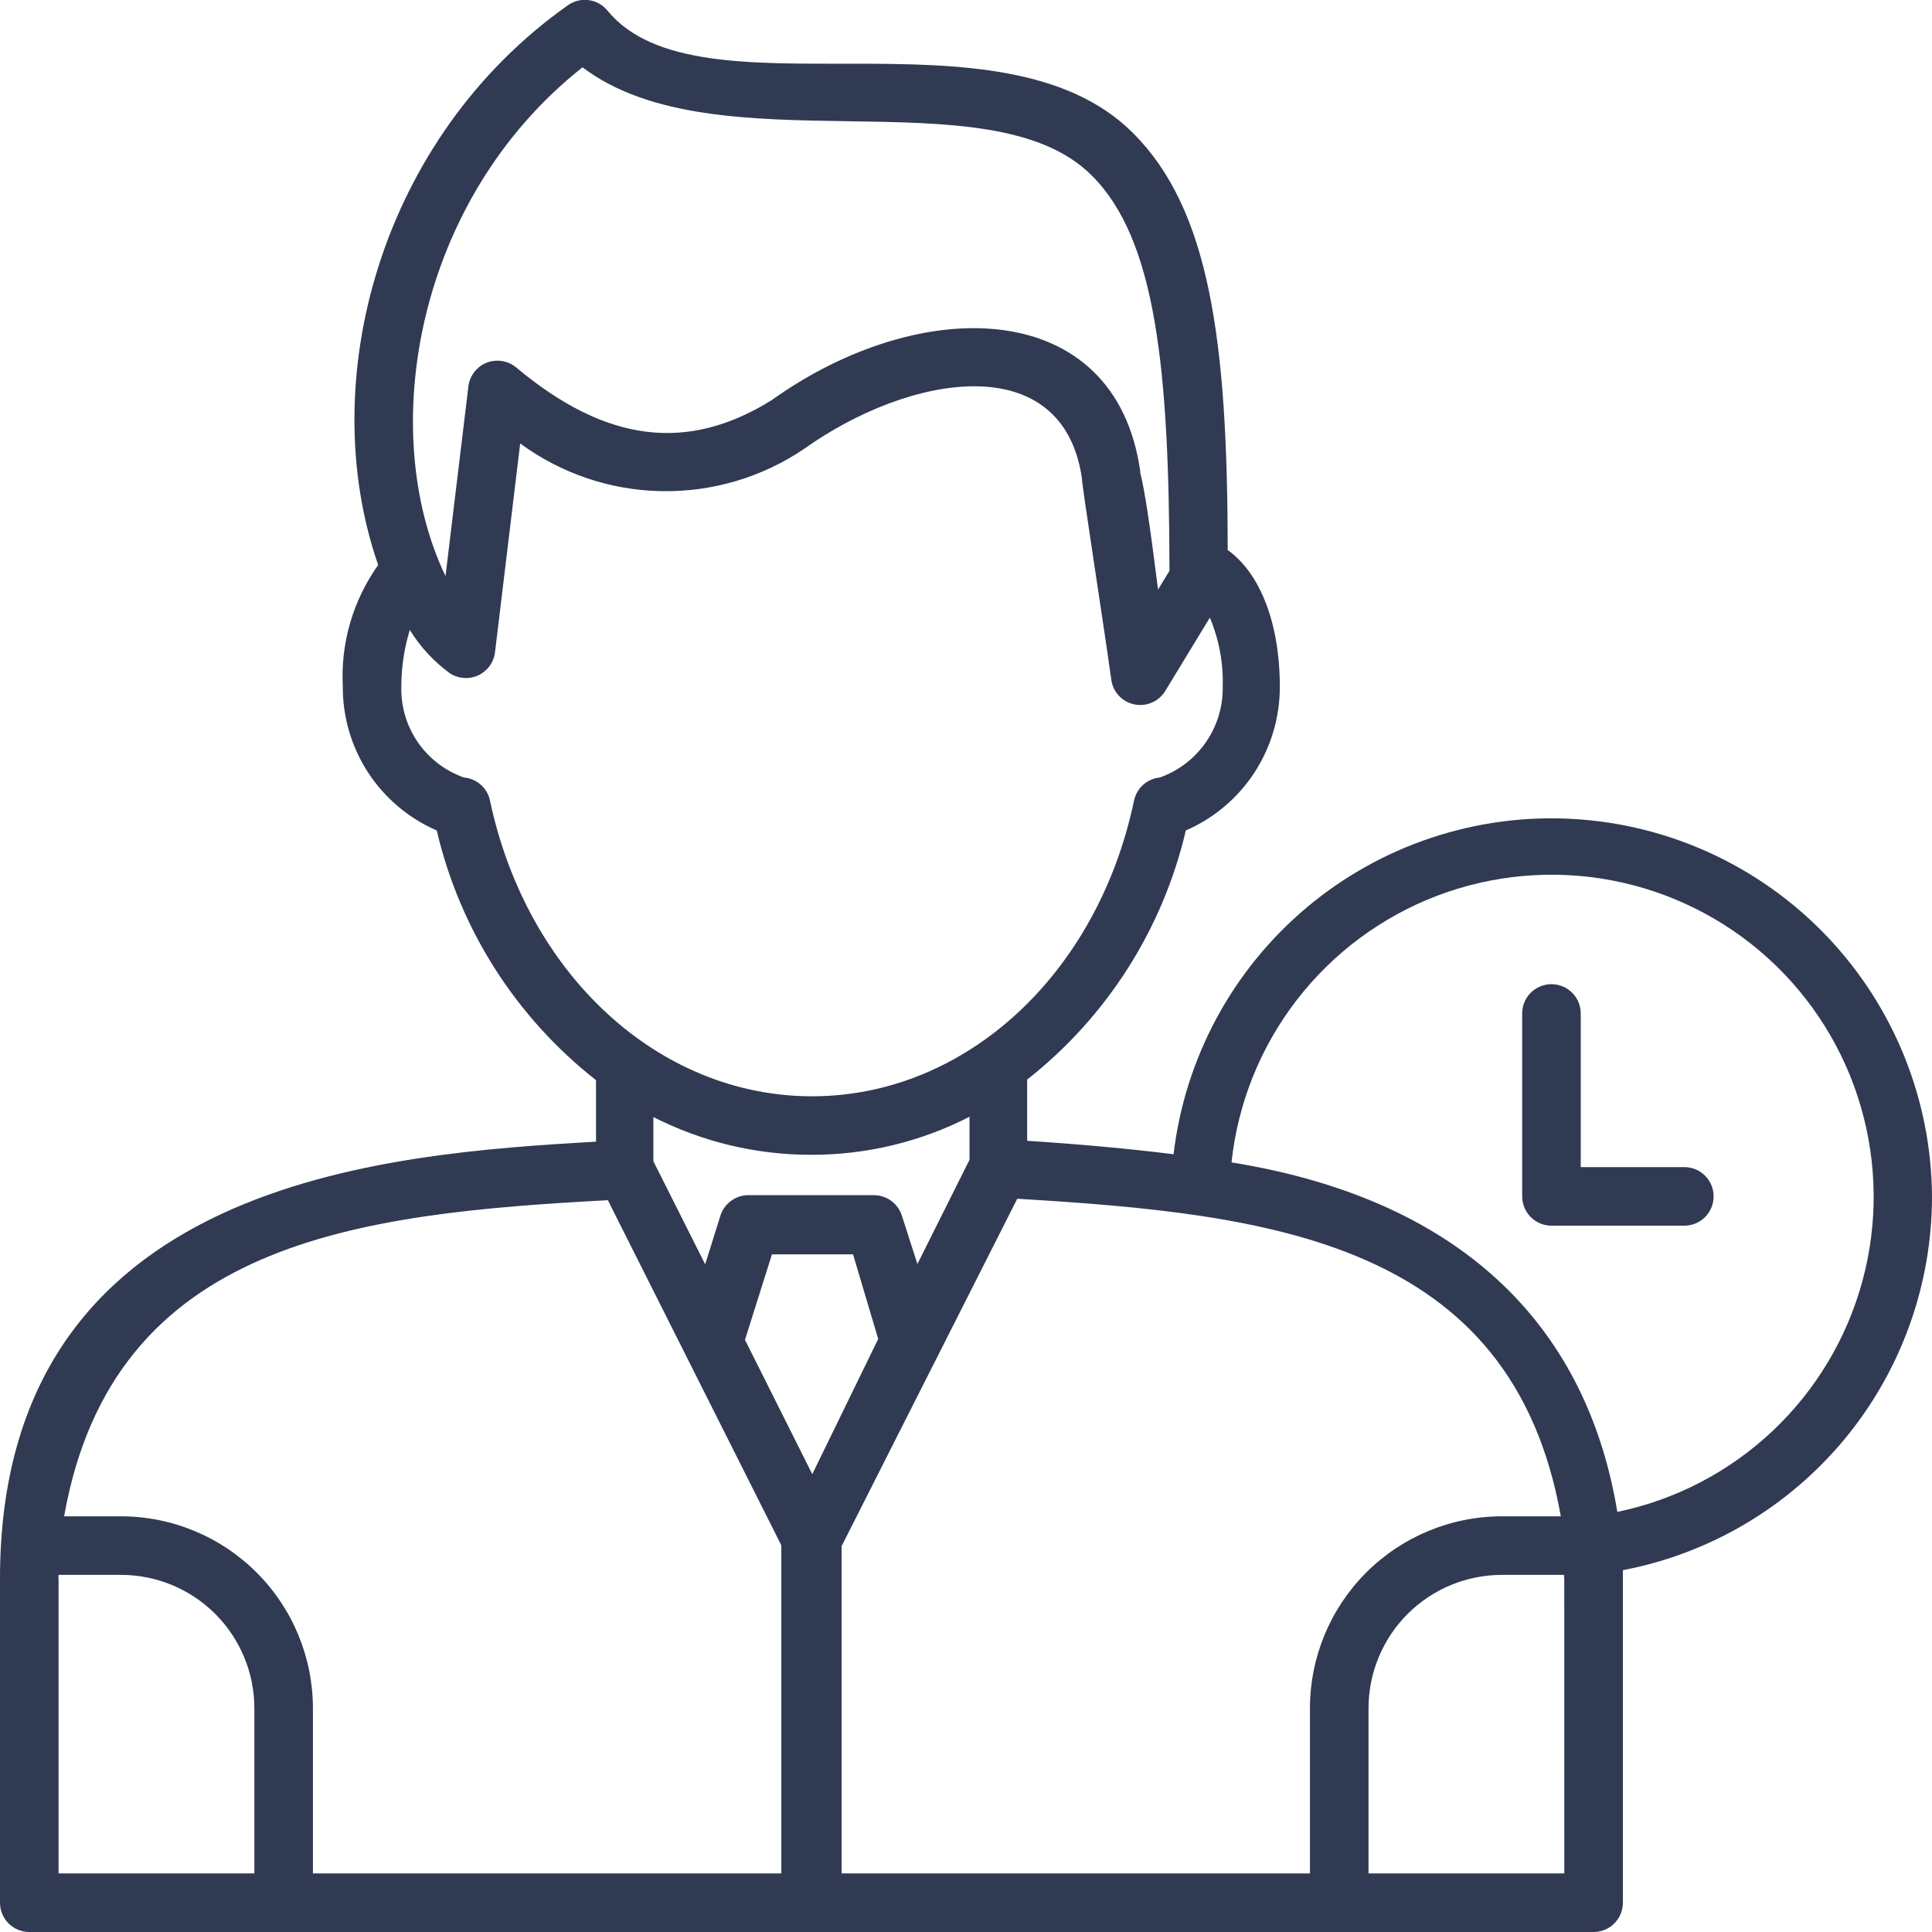 <svg width="32" height="32" viewBox="0 0 32 32" fill="none" xmlns="http://www.w3.org/2000/svg">
<g clip-path="url(#clip0_580_2185)">
<path d="M32 19.821C31.991 18.216 31.37 16.676 30.264 15.513C29.159 14.351 27.651 13.654 26.049 13.564C24.447 13.474 22.872 13.999 21.643 15.031C20.415 16.063 19.626 17.524 19.438 19.118C18.706 19.026 17.896 18.953 17.013 18.895V17.881C18.332 16.844 19.259 15.389 19.641 13.755C20.105 13.554 20.499 13.221 20.776 12.798C21.052 12.375 21.199 11.88 21.198 11.375C21.198 10.318 20.868 9.489 20.334 9.11C20.334 5.619 20.029 3.462 18.764 2.201C16.558 1.34092e-05 11.573 2.022 10.061 0.175C9.983 0.08 9.872 0.018 9.75 0.002C9.629 -0.014 9.506 0.016 9.406 0.087C6.303 2.279 5.202 6.303 6.264 9.358C5.847 9.943 5.64 10.652 5.678 11.37C5.675 11.876 5.821 12.372 6.097 12.796C6.374 13.22 6.769 13.554 7.234 13.755C7.617 15.394 8.548 16.852 9.872 17.891V18.909C6.448 19.113 0 19.506 0 26.148V31.515C0 31.644 0.051 31.767 0.142 31.858C0.233 31.949 0.356 32 0.485 32H26.395C26.524 32 26.647 31.949 26.738 31.858C26.829 31.767 26.88 31.644 26.88 31.515V26.007C28.32 25.732 29.618 24.964 30.553 23.835C31.487 22.706 31.999 21.286 32 19.821ZM21.697 28.296V31.03H13.939V25.61L16.849 19.855C21.028 20.107 25.042 20.553 25.852 25.115H24.878C24.034 25.115 23.225 25.45 22.628 26.047C22.032 26.643 21.697 27.452 21.697 28.296ZM13.454 24.417L12.339 22.192L12.786 20.776H14.129L14.546 22.177L13.454 24.417ZM9.648 1.115C11.884 2.807 16.398 1.207 18.085 2.909C19.147 3.966 19.365 6.114 19.37 9.455L19.181 9.765C19.045 8.688 18.962 8.131 18.885 7.825V7.796C18.468 4.916 15.263 4.853 12.781 6.628C11.379 7.501 10.031 7.326 8.548 6.085C8.481 6.029 8.4 5.993 8.314 5.98C8.228 5.966 8.14 5.976 8.059 6.008C7.978 6.04 7.908 6.094 7.855 6.163C7.802 6.232 7.768 6.314 7.758 6.4L7.379 9.542C6.235 7.156 6.875 3.307 9.648 1.115ZM8.116 13.261C8.095 13.159 8.041 13.067 7.964 12.998C7.886 12.929 7.788 12.887 7.685 12.878C7.375 12.769 7.108 12.565 6.921 12.295C6.735 12.025 6.639 11.703 6.647 11.375C6.647 11.056 6.694 10.739 6.788 10.434C6.96 10.714 7.186 10.958 7.452 11.152C7.521 11.197 7.601 11.223 7.683 11.229C7.765 11.235 7.848 11.22 7.923 11.185C7.997 11.15 8.062 11.096 8.11 11.03C8.159 10.963 8.189 10.884 8.199 10.802L8.616 7.345C9.294 7.843 10.109 8.119 10.95 8.135C11.791 8.152 12.617 7.908 13.314 7.438C15.074 6.182 17.605 5.76 17.92 7.922C17.92 8.053 18.269 10.264 18.405 11.248C18.417 11.349 18.459 11.443 18.527 11.518C18.595 11.593 18.685 11.645 18.784 11.666C18.883 11.688 18.986 11.678 19.079 11.637C19.172 11.597 19.25 11.529 19.302 11.442L20.039 10.23C20.191 10.592 20.264 10.982 20.252 11.375C20.258 11.703 20.16 12.024 19.973 12.294C19.786 12.564 19.519 12.768 19.21 12.878C19.107 12.888 19.01 12.93 18.934 12.999C18.857 13.068 18.804 13.16 18.783 13.261C18.177 16.145 15.986 18.158 13.45 18.158C10.914 18.158 8.727 16.145 8.116 13.261ZM13.45 19.127C14.357 19.127 15.251 18.911 16.058 18.497V19.21L15.195 20.936L14.938 20.136C14.907 20.038 14.846 19.952 14.763 19.891C14.681 19.83 14.58 19.797 14.478 19.796H12.417C12.31 19.791 12.204 19.822 12.117 19.884C12.029 19.945 11.964 20.034 11.932 20.136L11.68 20.941L10.822 19.234V18.502C11.633 18.914 12.53 19.129 13.44 19.127H13.45ZM10.056 19.855L12.941 25.595V31.03H5.183V28.296C5.183 27.452 4.848 26.643 4.251 26.047C3.655 25.45 2.846 25.115 2.002 25.115H1.062C1.872 20.543 5.935 20.102 10.066 19.879L10.056 19.855ZM0.97 26.148C0.967 26.127 0.967 26.106 0.97 26.085H2.002C2.293 26.085 2.58 26.142 2.849 26.253C3.117 26.364 3.36 26.527 3.566 26.732C3.771 26.938 3.934 27.181 4.045 27.45C4.156 27.718 4.213 28.005 4.213 28.296V31.03H0.97V26.148ZM25.91 31.03H22.667V28.296C22.667 28.005 22.724 27.718 22.835 27.45C22.946 27.181 23.109 26.938 23.314 26.732C23.52 26.527 23.763 26.364 24.032 26.253C24.3 26.142 24.587 26.085 24.878 26.085H25.905C25.91 26.419 25.91 24.795 25.91 31.03ZM26.788 25.042C26.303 22.104 24.364 19.893 20.398 19.253C20.502 18.275 20.876 17.344 21.477 16.565C22.077 15.786 22.882 15.188 23.802 14.837C24.721 14.487 25.72 14.398 26.687 14.58C27.654 14.762 28.552 15.208 29.281 15.868C30.011 16.529 30.543 17.379 30.819 18.323C31.096 19.268 31.105 20.27 30.847 21.22C30.589 22.17 30.073 23.029 29.357 23.704C28.64 24.379 27.751 24.842 26.788 25.042Z" fill="#303A52"/>
<path d="M27.898 19.331H26.182V16.785C26.182 16.657 26.131 16.534 26.04 16.443C25.949 16.352 25.826 16.301 25.697 16.301C25.568 16.301 25.445 16.352 25.354 16.443C25.263 16.534 25.212 16.657 25.212 16.785V19.816C25.212 19.944 25.263 20.068 25.354 20.159C25.445 20.25 25.568 20.301 25.697 20.301H27.898C28.027 20.301 28.15 20.25 28.241 20.159C28.332 20.068 28.383 19.944 28.383 19.816C28.383 19.687 28.332 19.564 28.241 19.473C28.15 19.382 28.027 19.331 27.898 19.331Z" fill="#303A52"/>
</g>
<defs>
<clipPath id="clip0_580_2185">
<rect width="32" height="32" fill="white"/>
</clipPath>
</defs>
</svg>
